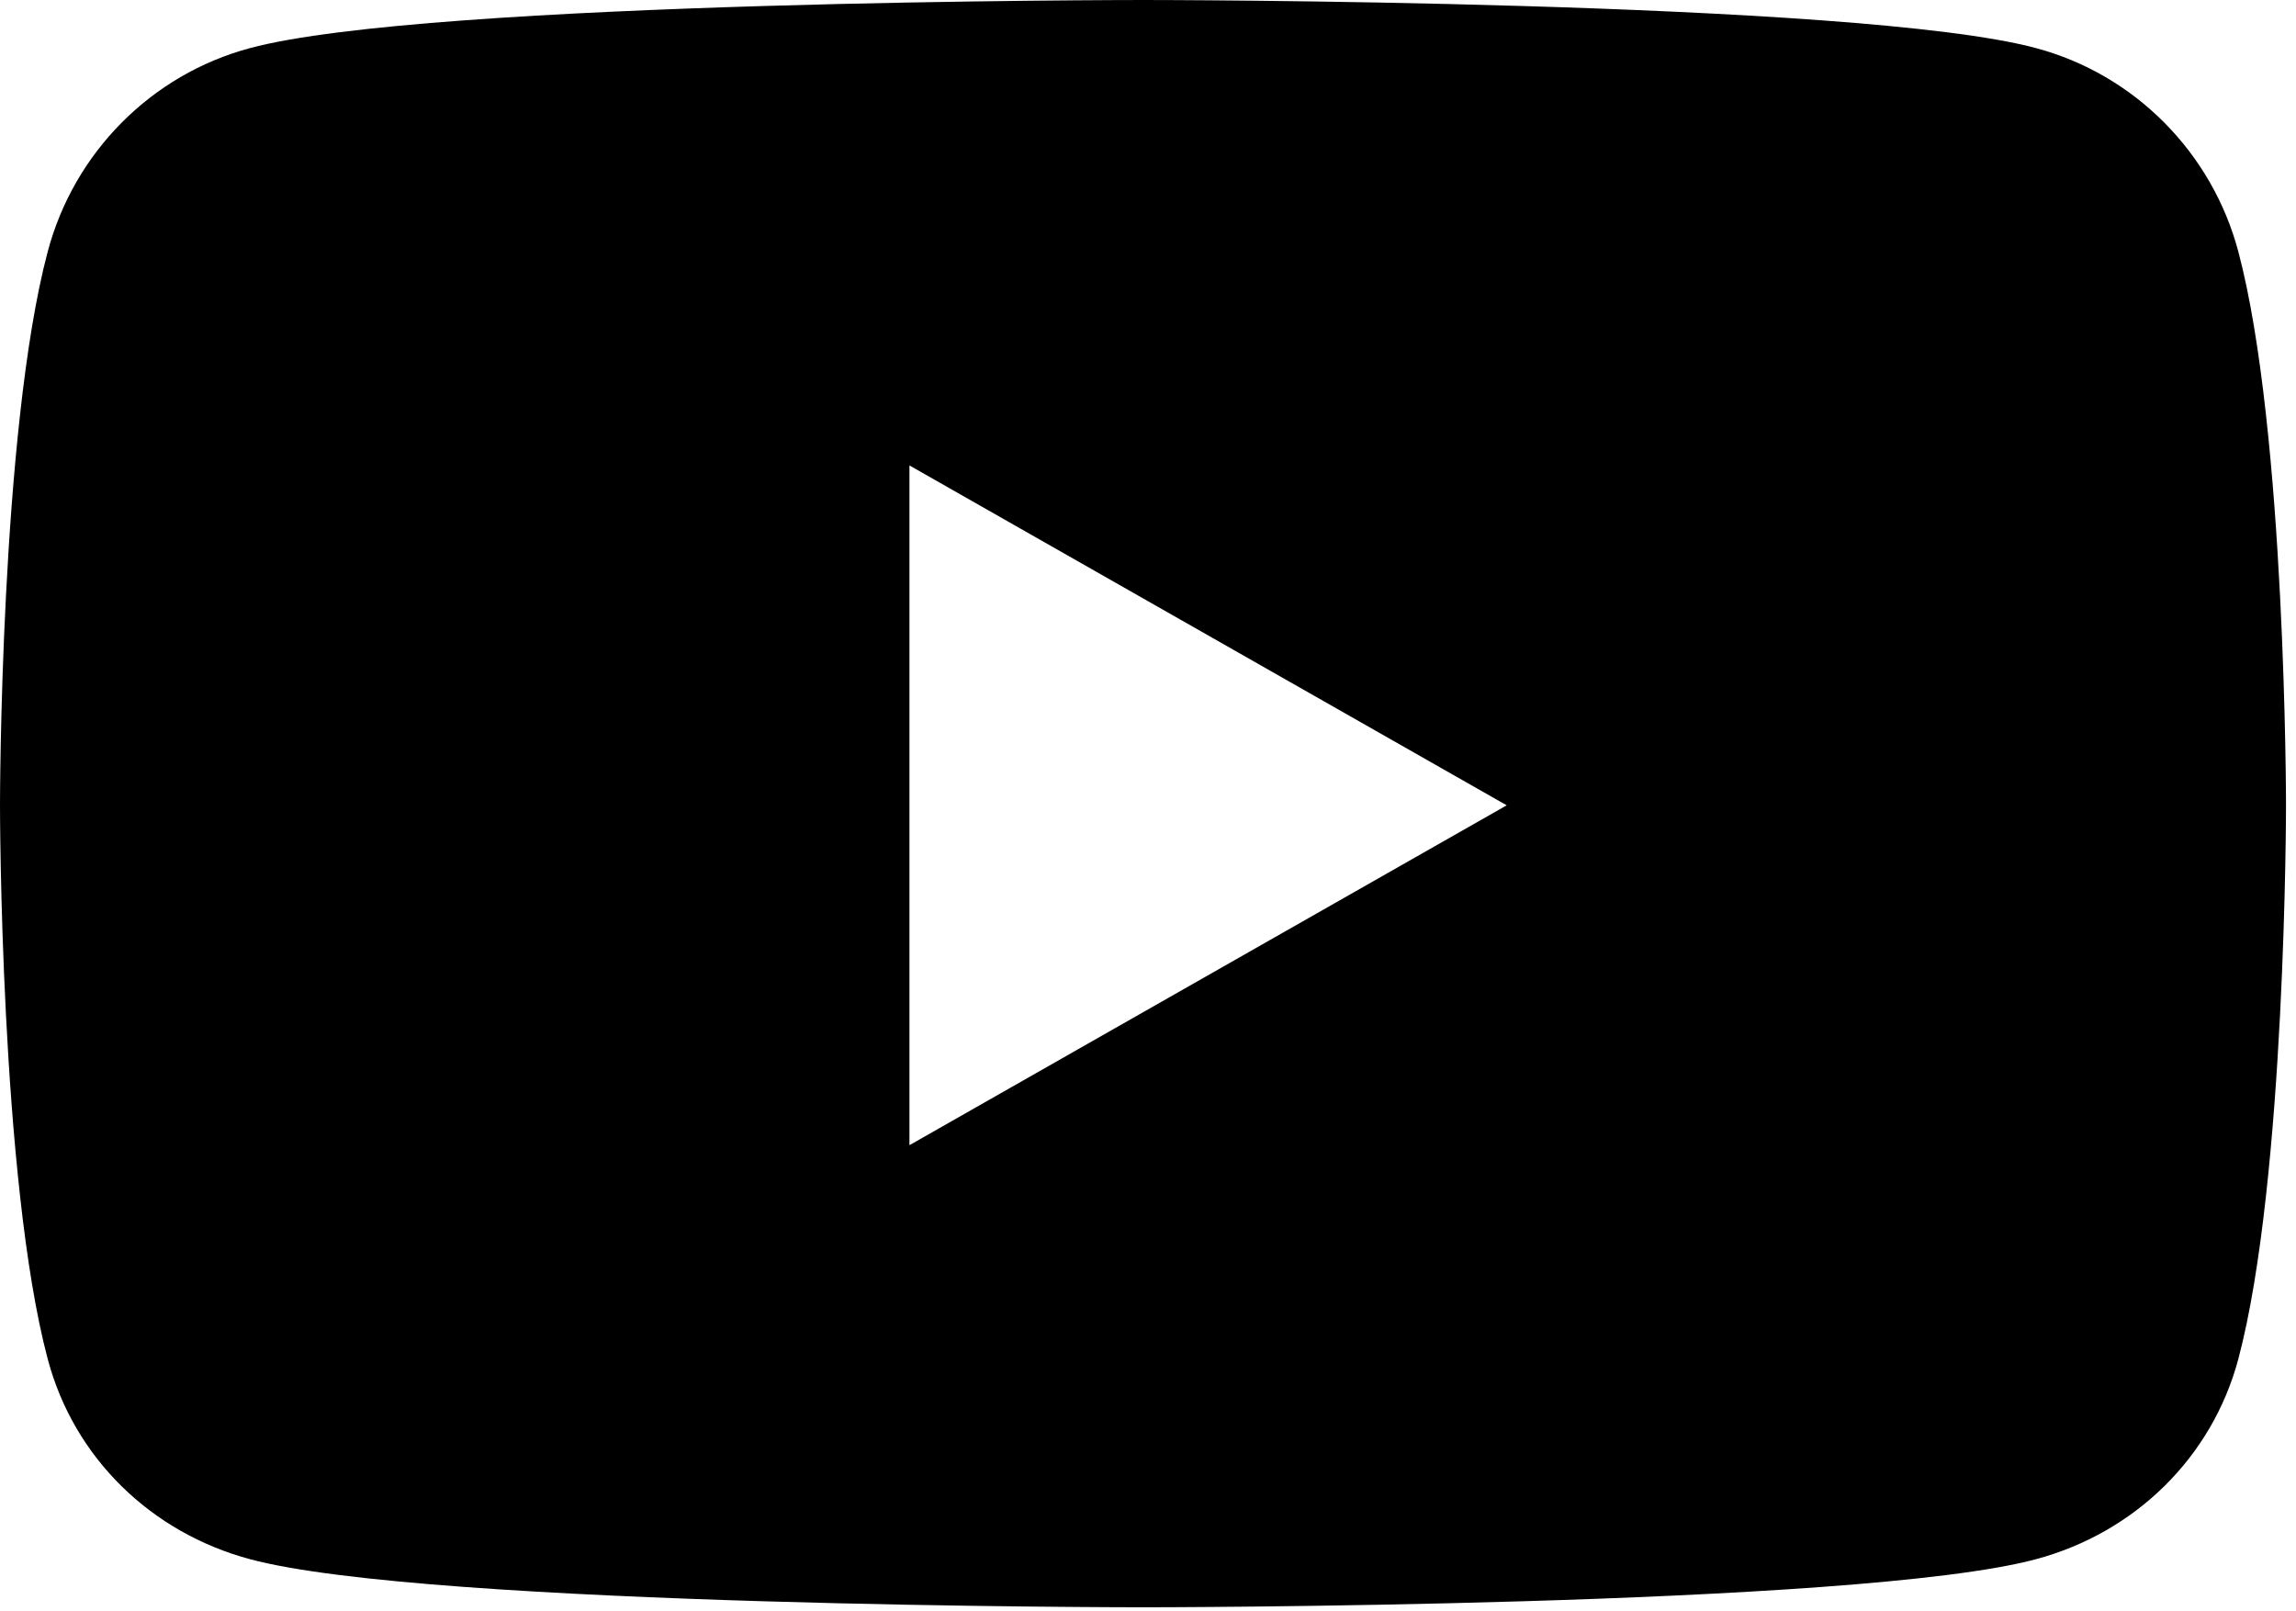 <svg width="57" height="40" viewBox="0 0 57 40" fill="none" xmlns="http://www.w3.org/2000/svg">
<path d="M55.568 6.245C54.913 3.782 52.991 1.849 50.549 1.195C46.123 0 28.376 0 28.376 0C28.376 0 10.629 0 6.203 1.195C3.761 1.849 1.839 3.782 1.185 6.245C0 10.702 0 19.991 0 19.991C0 19.991 0 29.28 1.185 33.737C1.839 36.2 3.761 38.049 6.203 38.704C10.629 39.899 28.376 39.899 28.376 39.899C28.376 39.899 46.123 39.899 50.549 38.704C52.991 38.049 54.913 36.19 55.568 33.737C56.752 29.28 56.752 19.991 56.752 19.991C56.752 19.991 56.752 10.702 55.568 6.245ZM22.578 28.428V11.554L37.405 19.991L22.578 28.428Z" fill="black"/>
</svg>
